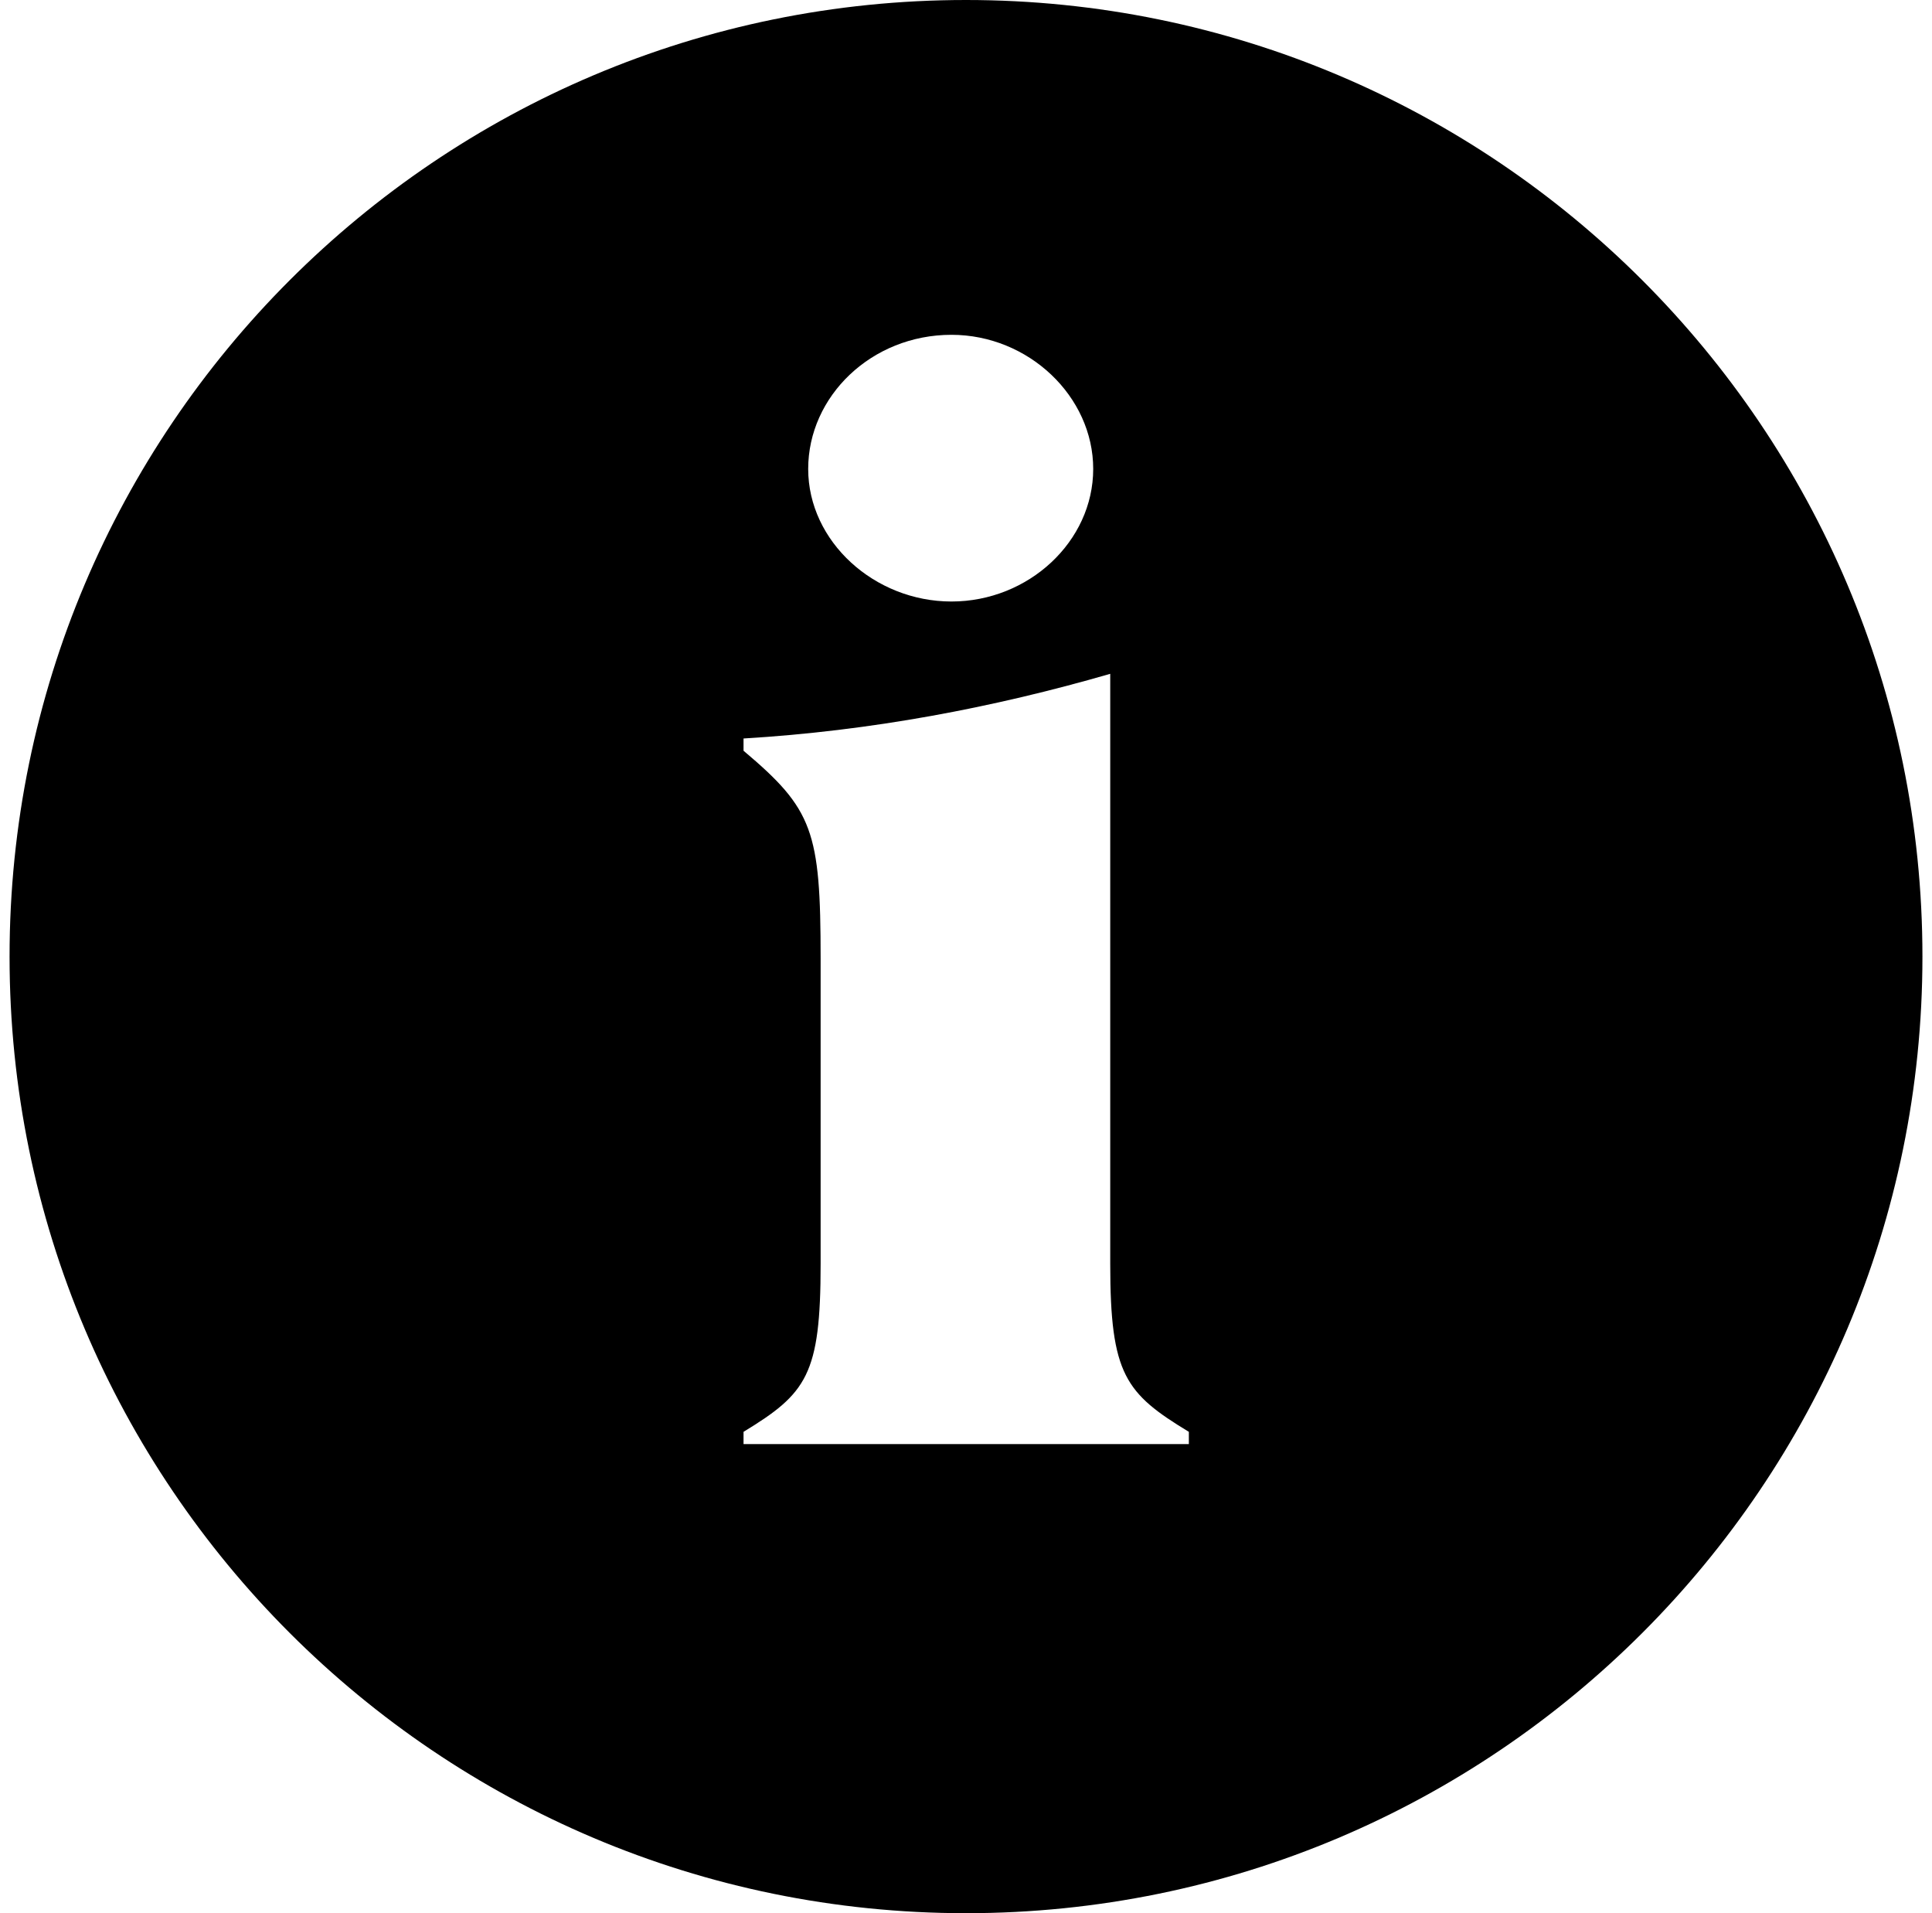 <svg width="101" height="100" viewBox="0 0 101 100" fill="none" xmlns="http://www.w3.org/2000/svg">
    <path d="M50.5 0C22.89 0 0.5 22.39 0.5 50C0.5 77.61 22.89 100 50.5 100C78.11 100 100.5 77.61 100.5 50C100.5 22.39 78.11 0 50.5 0ZM49.74 17.5C53.77 17.5 57.15 20.72 57.15 24.51C57.15 28.3 53.77 31.44 49.74 31.44C45.71 31.44 42.25 28.3 42.25 24.51C42.25 20.72 45.55 17.5 49.74 17.5ZM62.14 75.48H38.87V74.84C42.17 72.83 42.9 71.86 42.9 66.06V50.11C42.9 43.43 42.5 42.3 38.87 39.24V38.6C45.55 38.2 51.92 36.99 58.04 35.22V66.06C58.04 71.86 58.84 72.83 62.15 74.84V75.48H62.14Z" fill="black"/>
</svg>
